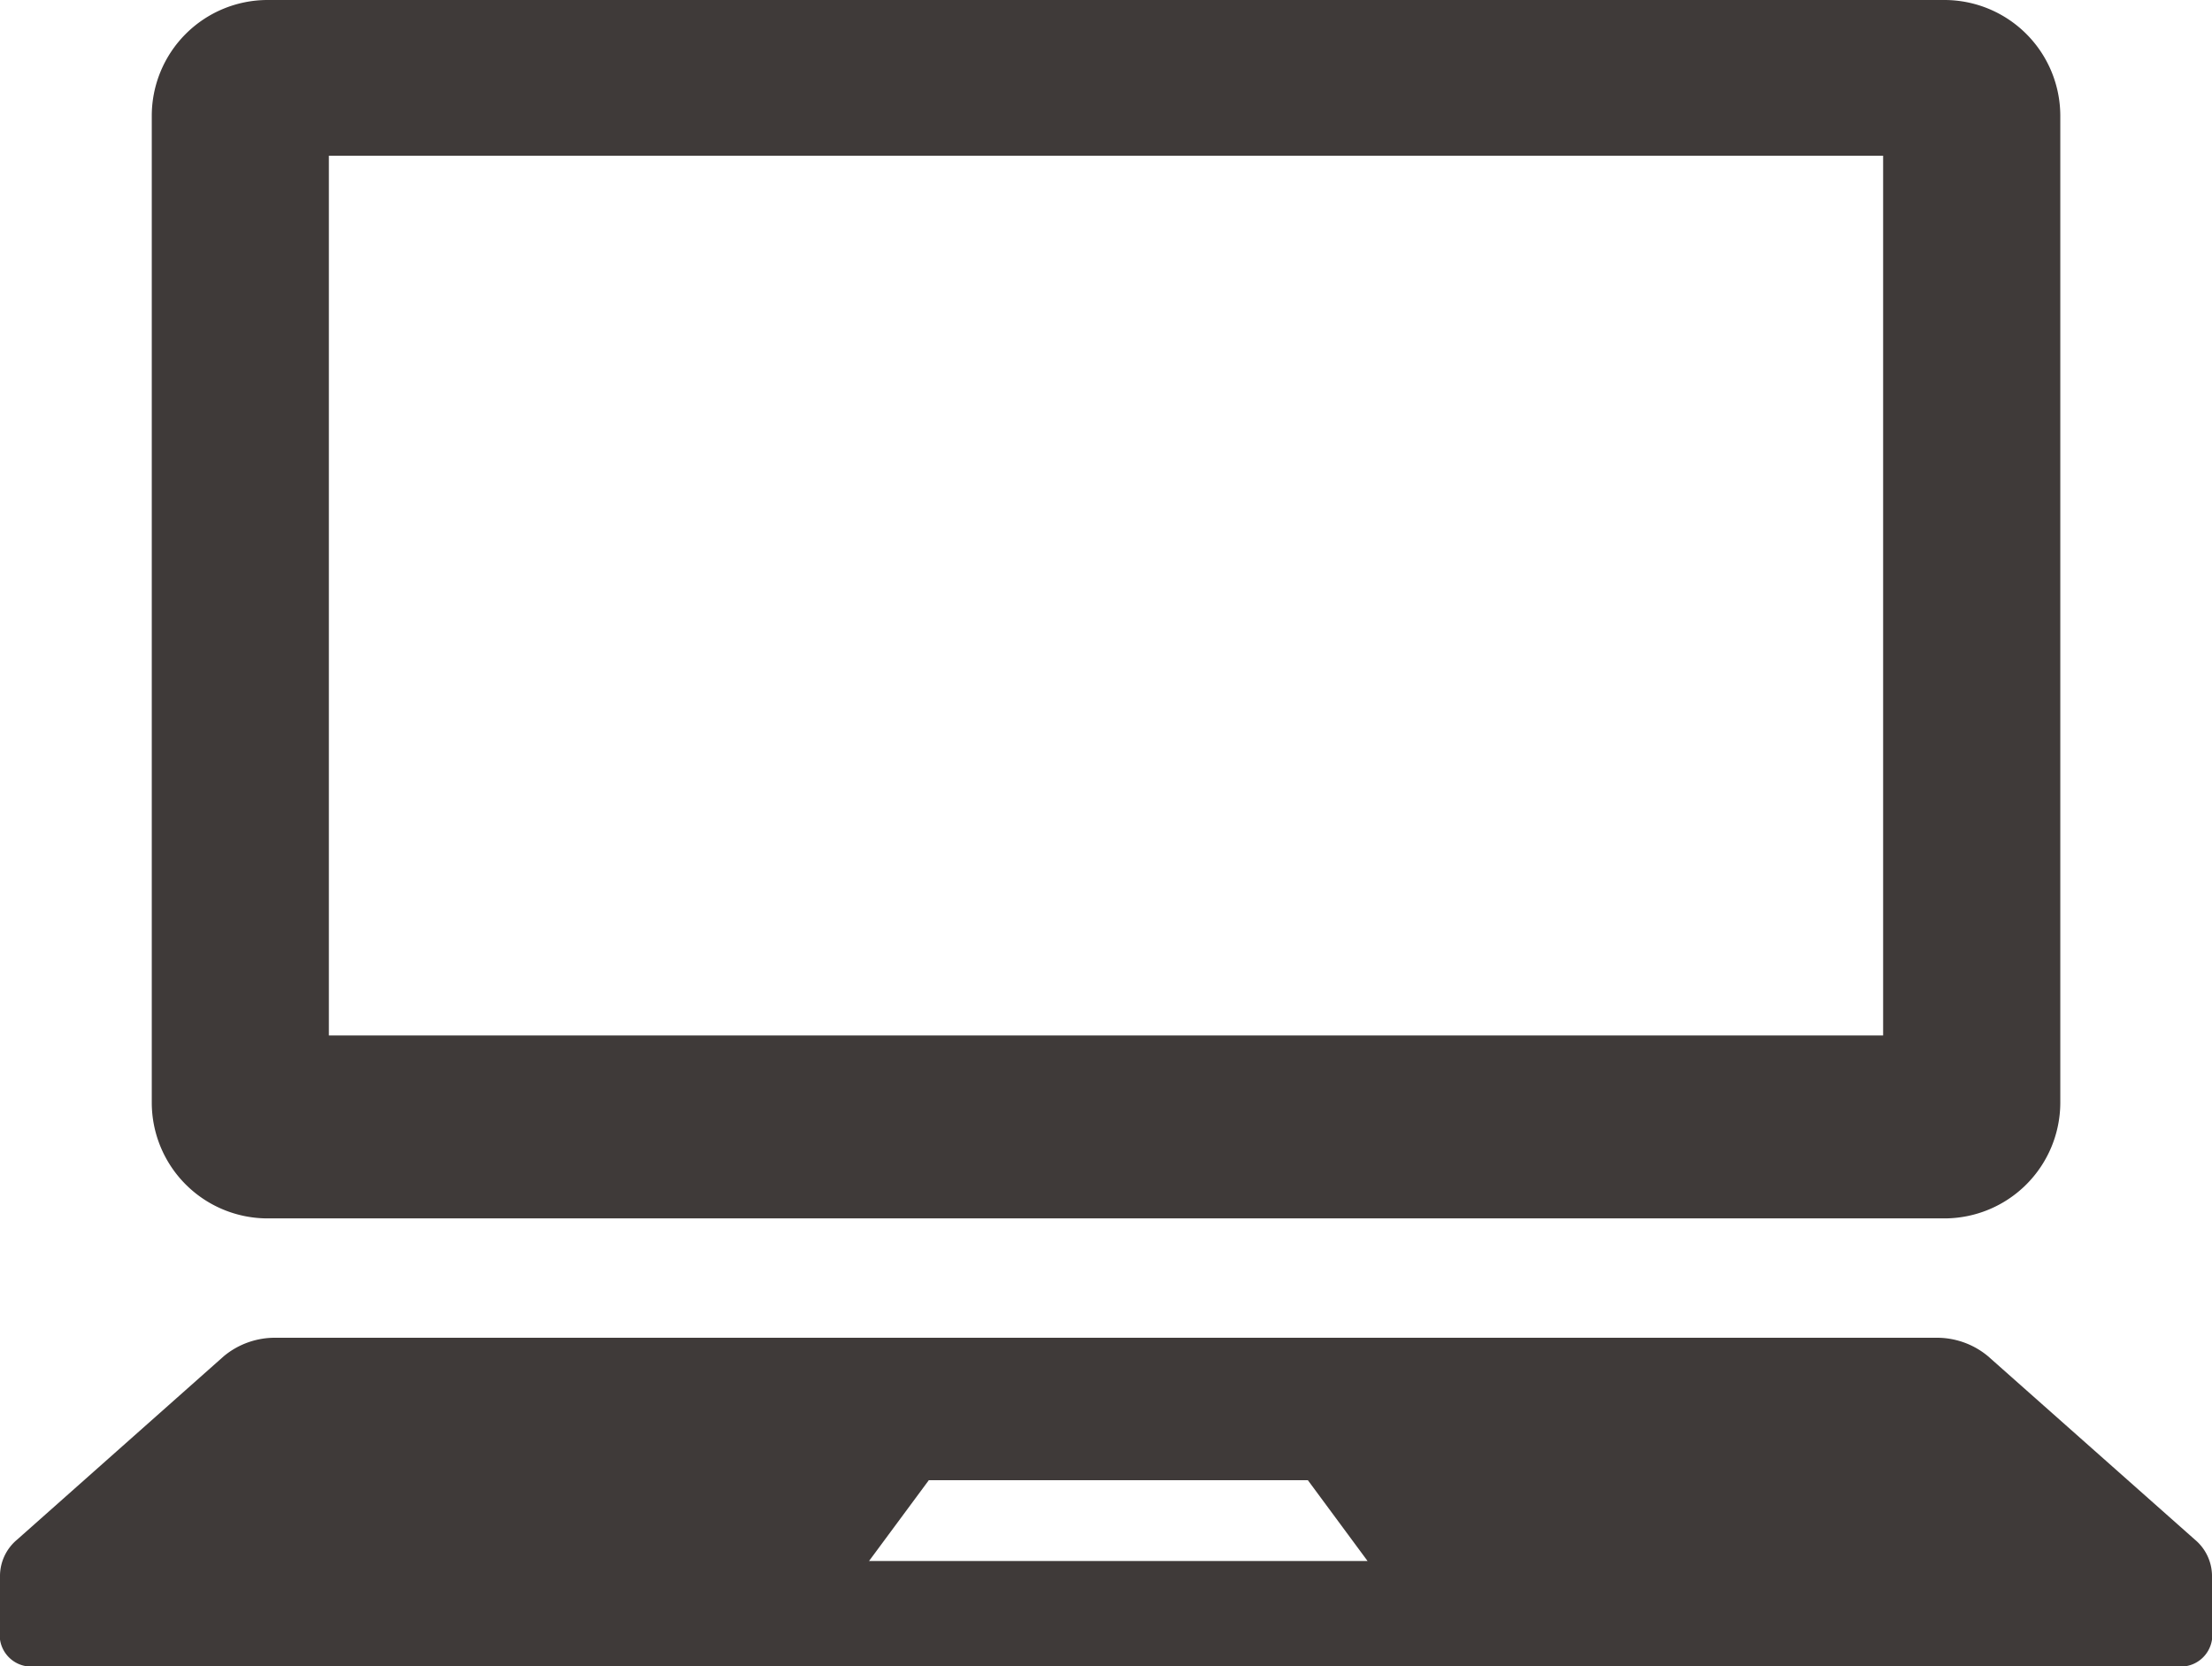 <svg xmlns="http://www.w3.org/2000/svg" width="31" height="23.352" viewBox="0 0 31 23.352">
  <g id="ノートパソコンのアイコン素材4" transform="translate(0 -63.156)">
    <path id="パス_1430" data-name="パス 1430" d="M36.748,80.232h23.5a1.625,1.625,0,0,0,1.624-1.624V64.779a1.625,1.625,0,0,0-1.624-1.623h-23.5a1.624,1.624,0,0,0-1.623,1.623V78.608A1.624,1.624,0,0,0,36.748,80.232Zm.859-14.894H59.389V77.668H37.607Z" transform="translate(-32.998 0)" fill="#3f3a39"/>
    <path id="パス_1431" data-name="パス 1431" d="M30.76,375.7l-2.9-2.571a1.119,1.119,0,0,0-.737-.258H3.874a1.119,1.119,0,0,0-.737.258L.24,375.7a.665.665,0,0,0-.24.5v.9a.443.443,0,0,0,.488.377H30.512A.443.443,0,0,0,31,377.1v-.9A.666.666,0,0,0,30.76,375.7Zm-18.581.3.838-1.133h5.312l.837,1.133Z" transform="translate(0 -290.966)" fill="#3f3a39"/>
  </g>
</svg>
